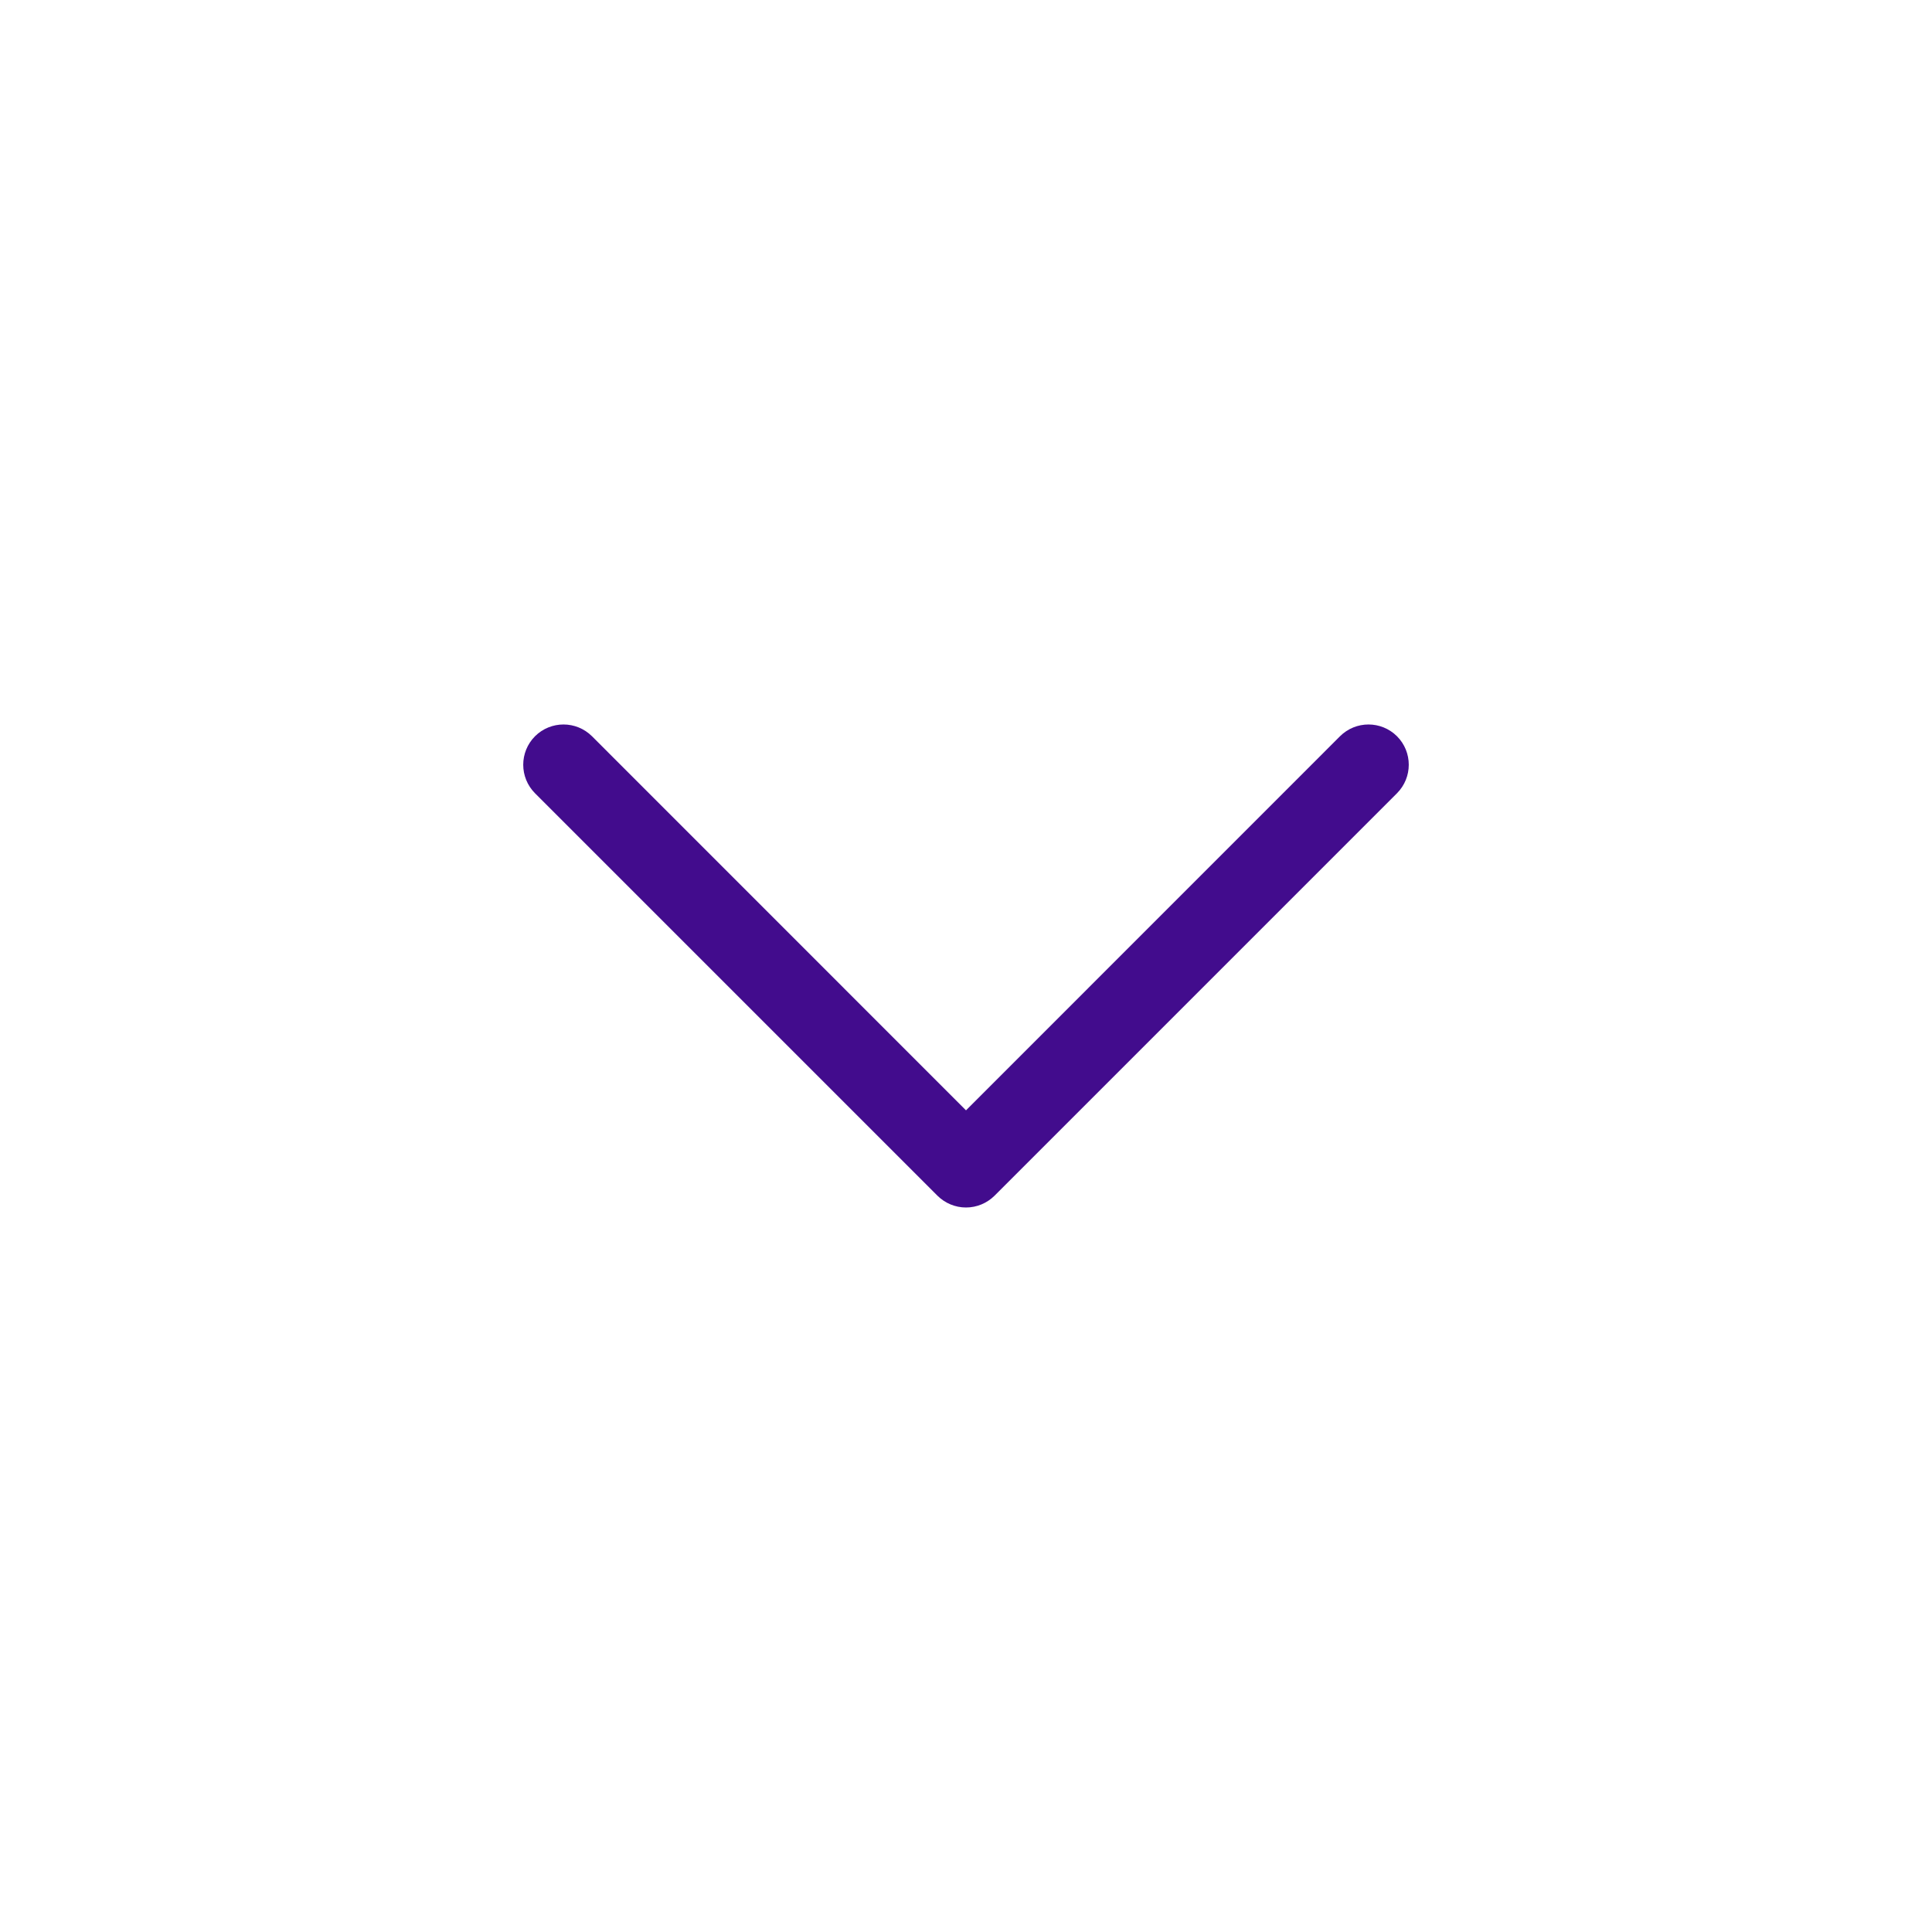 <svg width="24" height="24" viewBox="0 0 24 24" fill="none" xmlns="http://www.w3.org/2000/svg">
<path fill-rule="evenodd" clip-rule="evenodd" d="M6.646 9.146C6.842 8.951 7.158 8.951 7.354 9.146L12 13.793L16.646 9.146C16.842 8.951 17.158 8.951 17.354 9.146C17.549 9.342 17.549 9.658 17.354 9.854L12.354 14.854C12.26 14.947 12.133 15 12 15C11.867 15 11.74 14.947 11.646 14.854L6.646 9.854C6.451 9.658 6.451 9.342 6.646 9.146Z" fill="#420C8D"/>
</svg>
